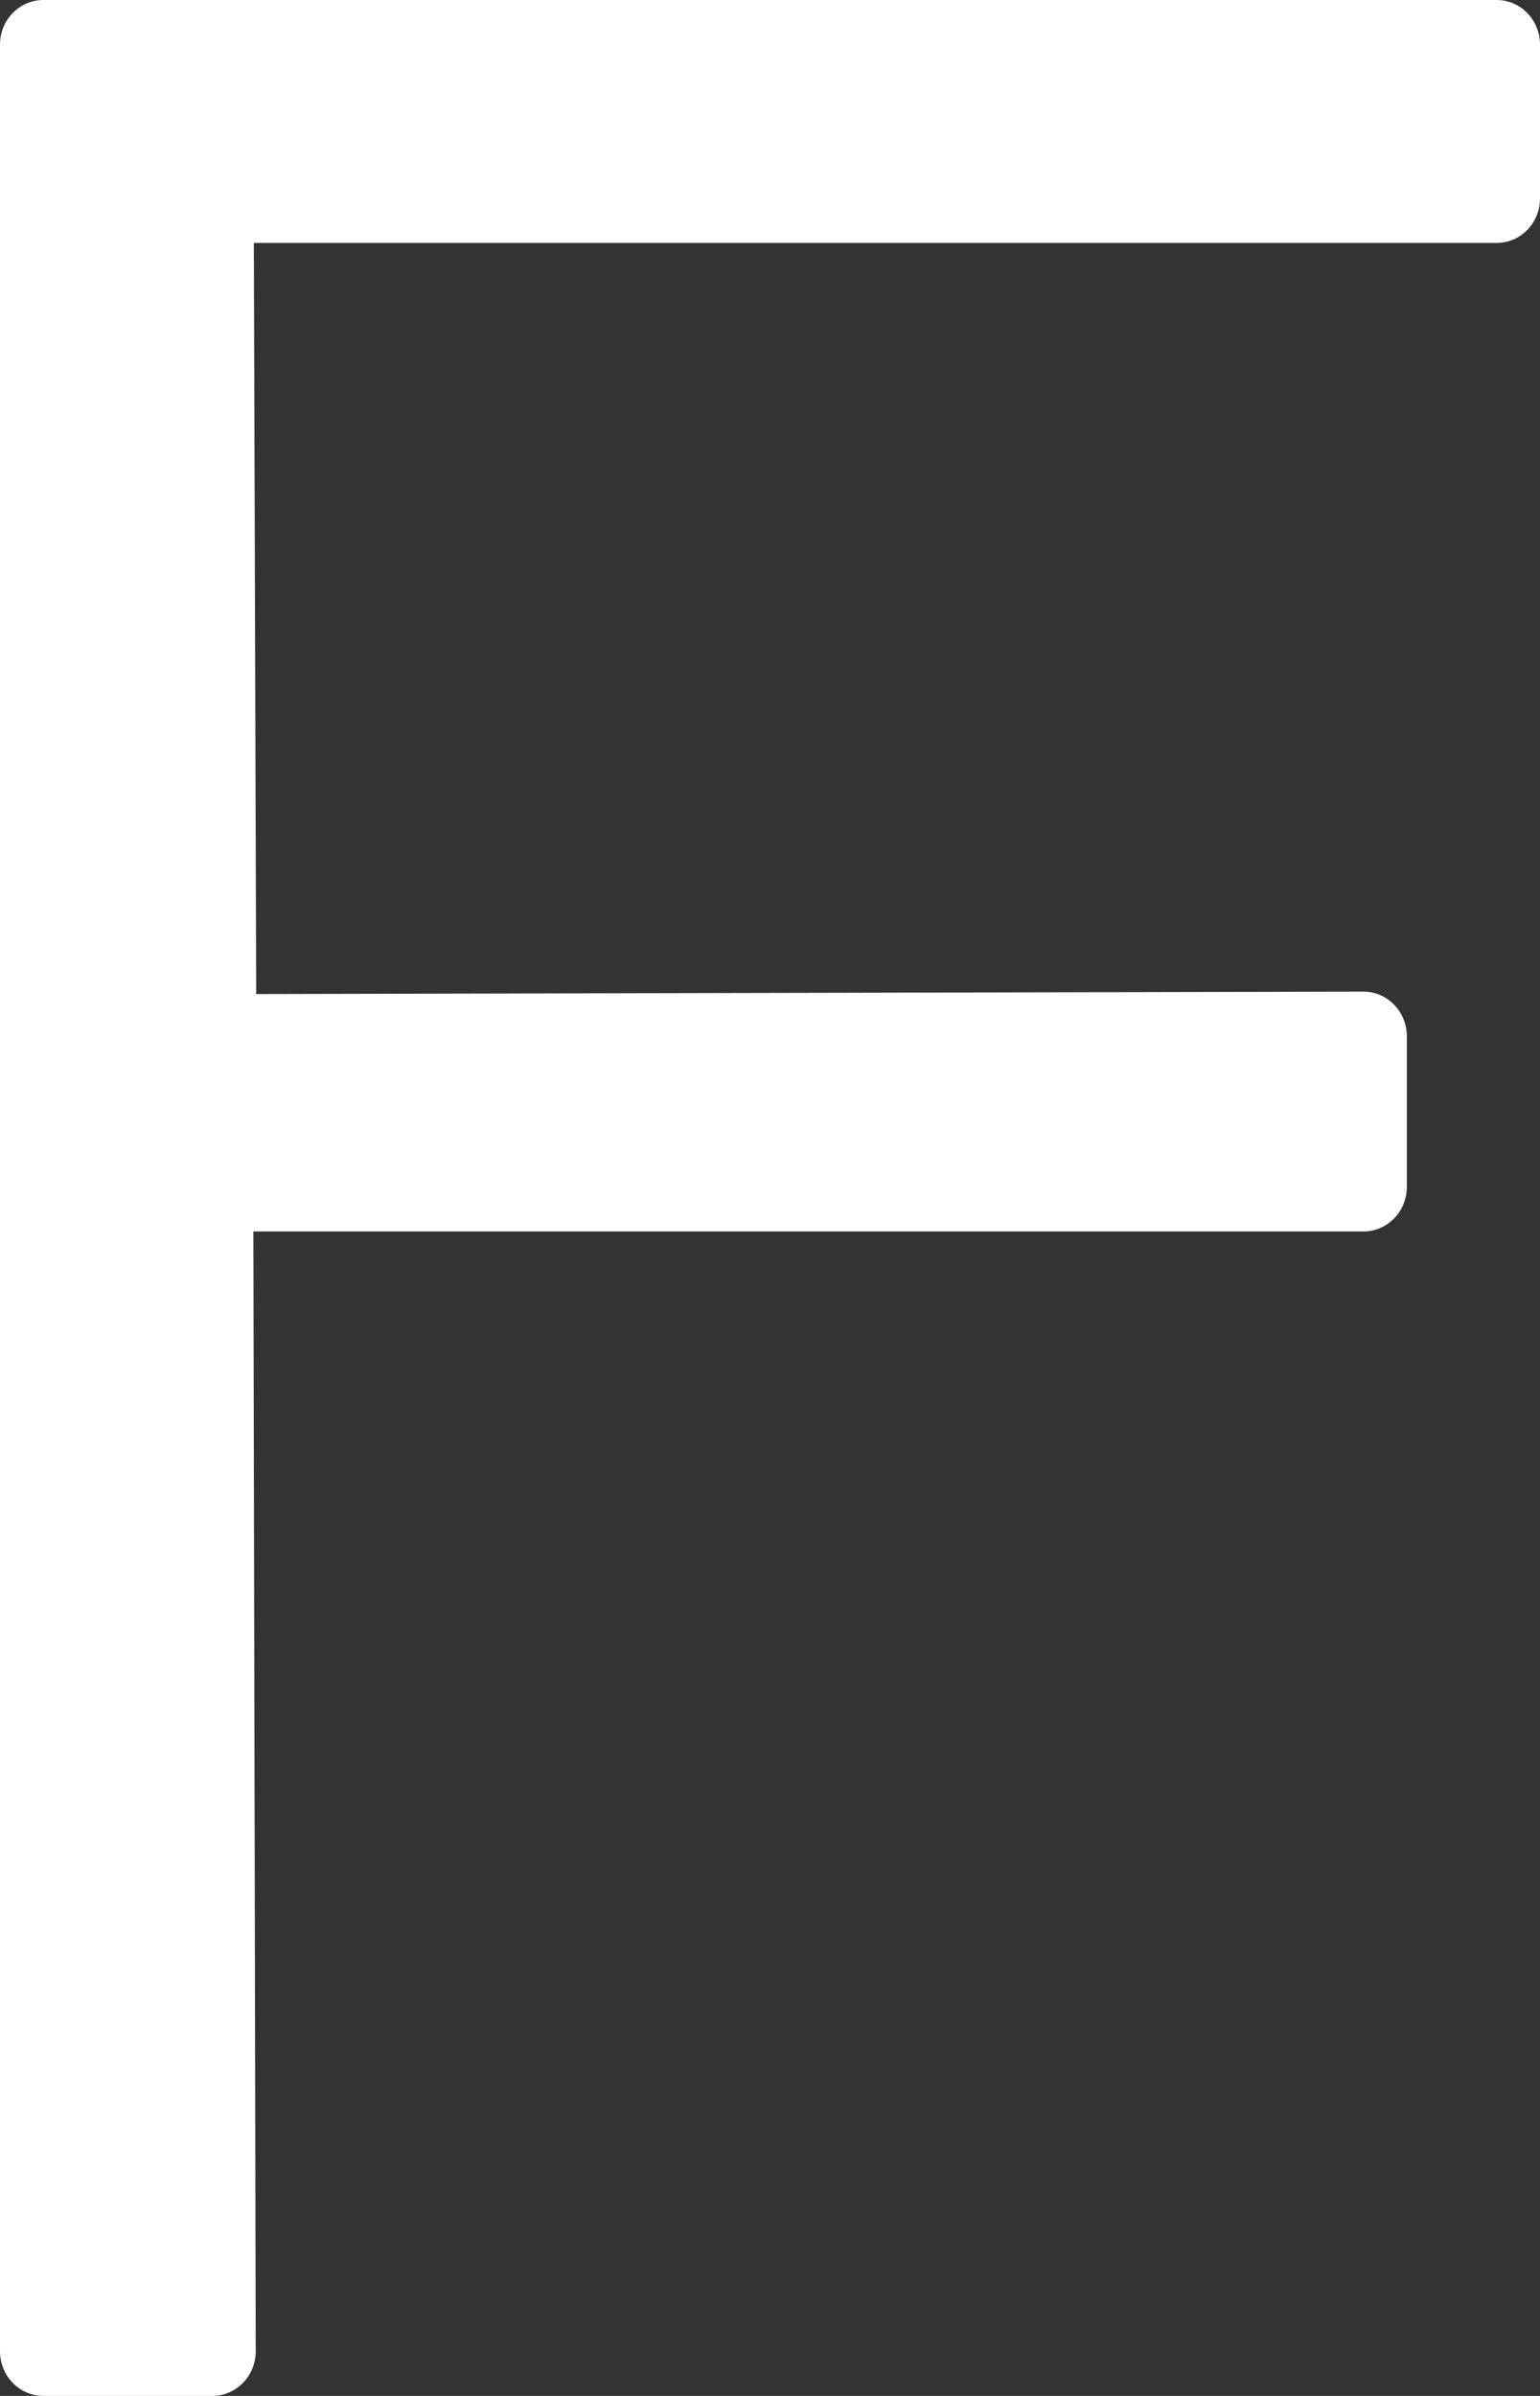 <?xml version="1.0" encoding="UTF-8"?> <svg xmlns="http://www.w3.org/2000/svg" width="36" height="56" viewBox="0 0 36 56" fill="none"><rect x="0" y="0" width="36" height="56" fill="#333333" stroke="none"/><path d="M31.876 28.783C32.144 28.782 32.4 28.673 32.589 28.479C32.779 28.285 32.886 28.021 32.887 27.747V24.215C32.886 23.941 32.779 23.677 32.59 23.483C32.4 23.288 32.144 23.178 31.876 23.177L5.989 23.234L5.934 5.678H34.991C35.258 5.677 35.514 5.568 35.703 5.374C35.892 5.18 35.999 4.917 36 4.642V1.036C35.999 0.762 35.892 0.499 35.703 0.305C35.514 0.111 35.258 0.001 34.991 0H1.011C0.744 0.001 0.487 0.11 0.298 0.304C0.108 0.498 0.001 0.761 0 1.036V54.962C0.001 55.237 0.108 55.5 0.297 55.694C0.487 55.889 0.743 55.999 1.011 56H4.967C5.235 55.999 5.491 55.889 5.681 55.694C5.87 55.5 5.977 55.237 5.978 54.962L5.923 28.783H31.876Z" fill="white"></path></svg> 